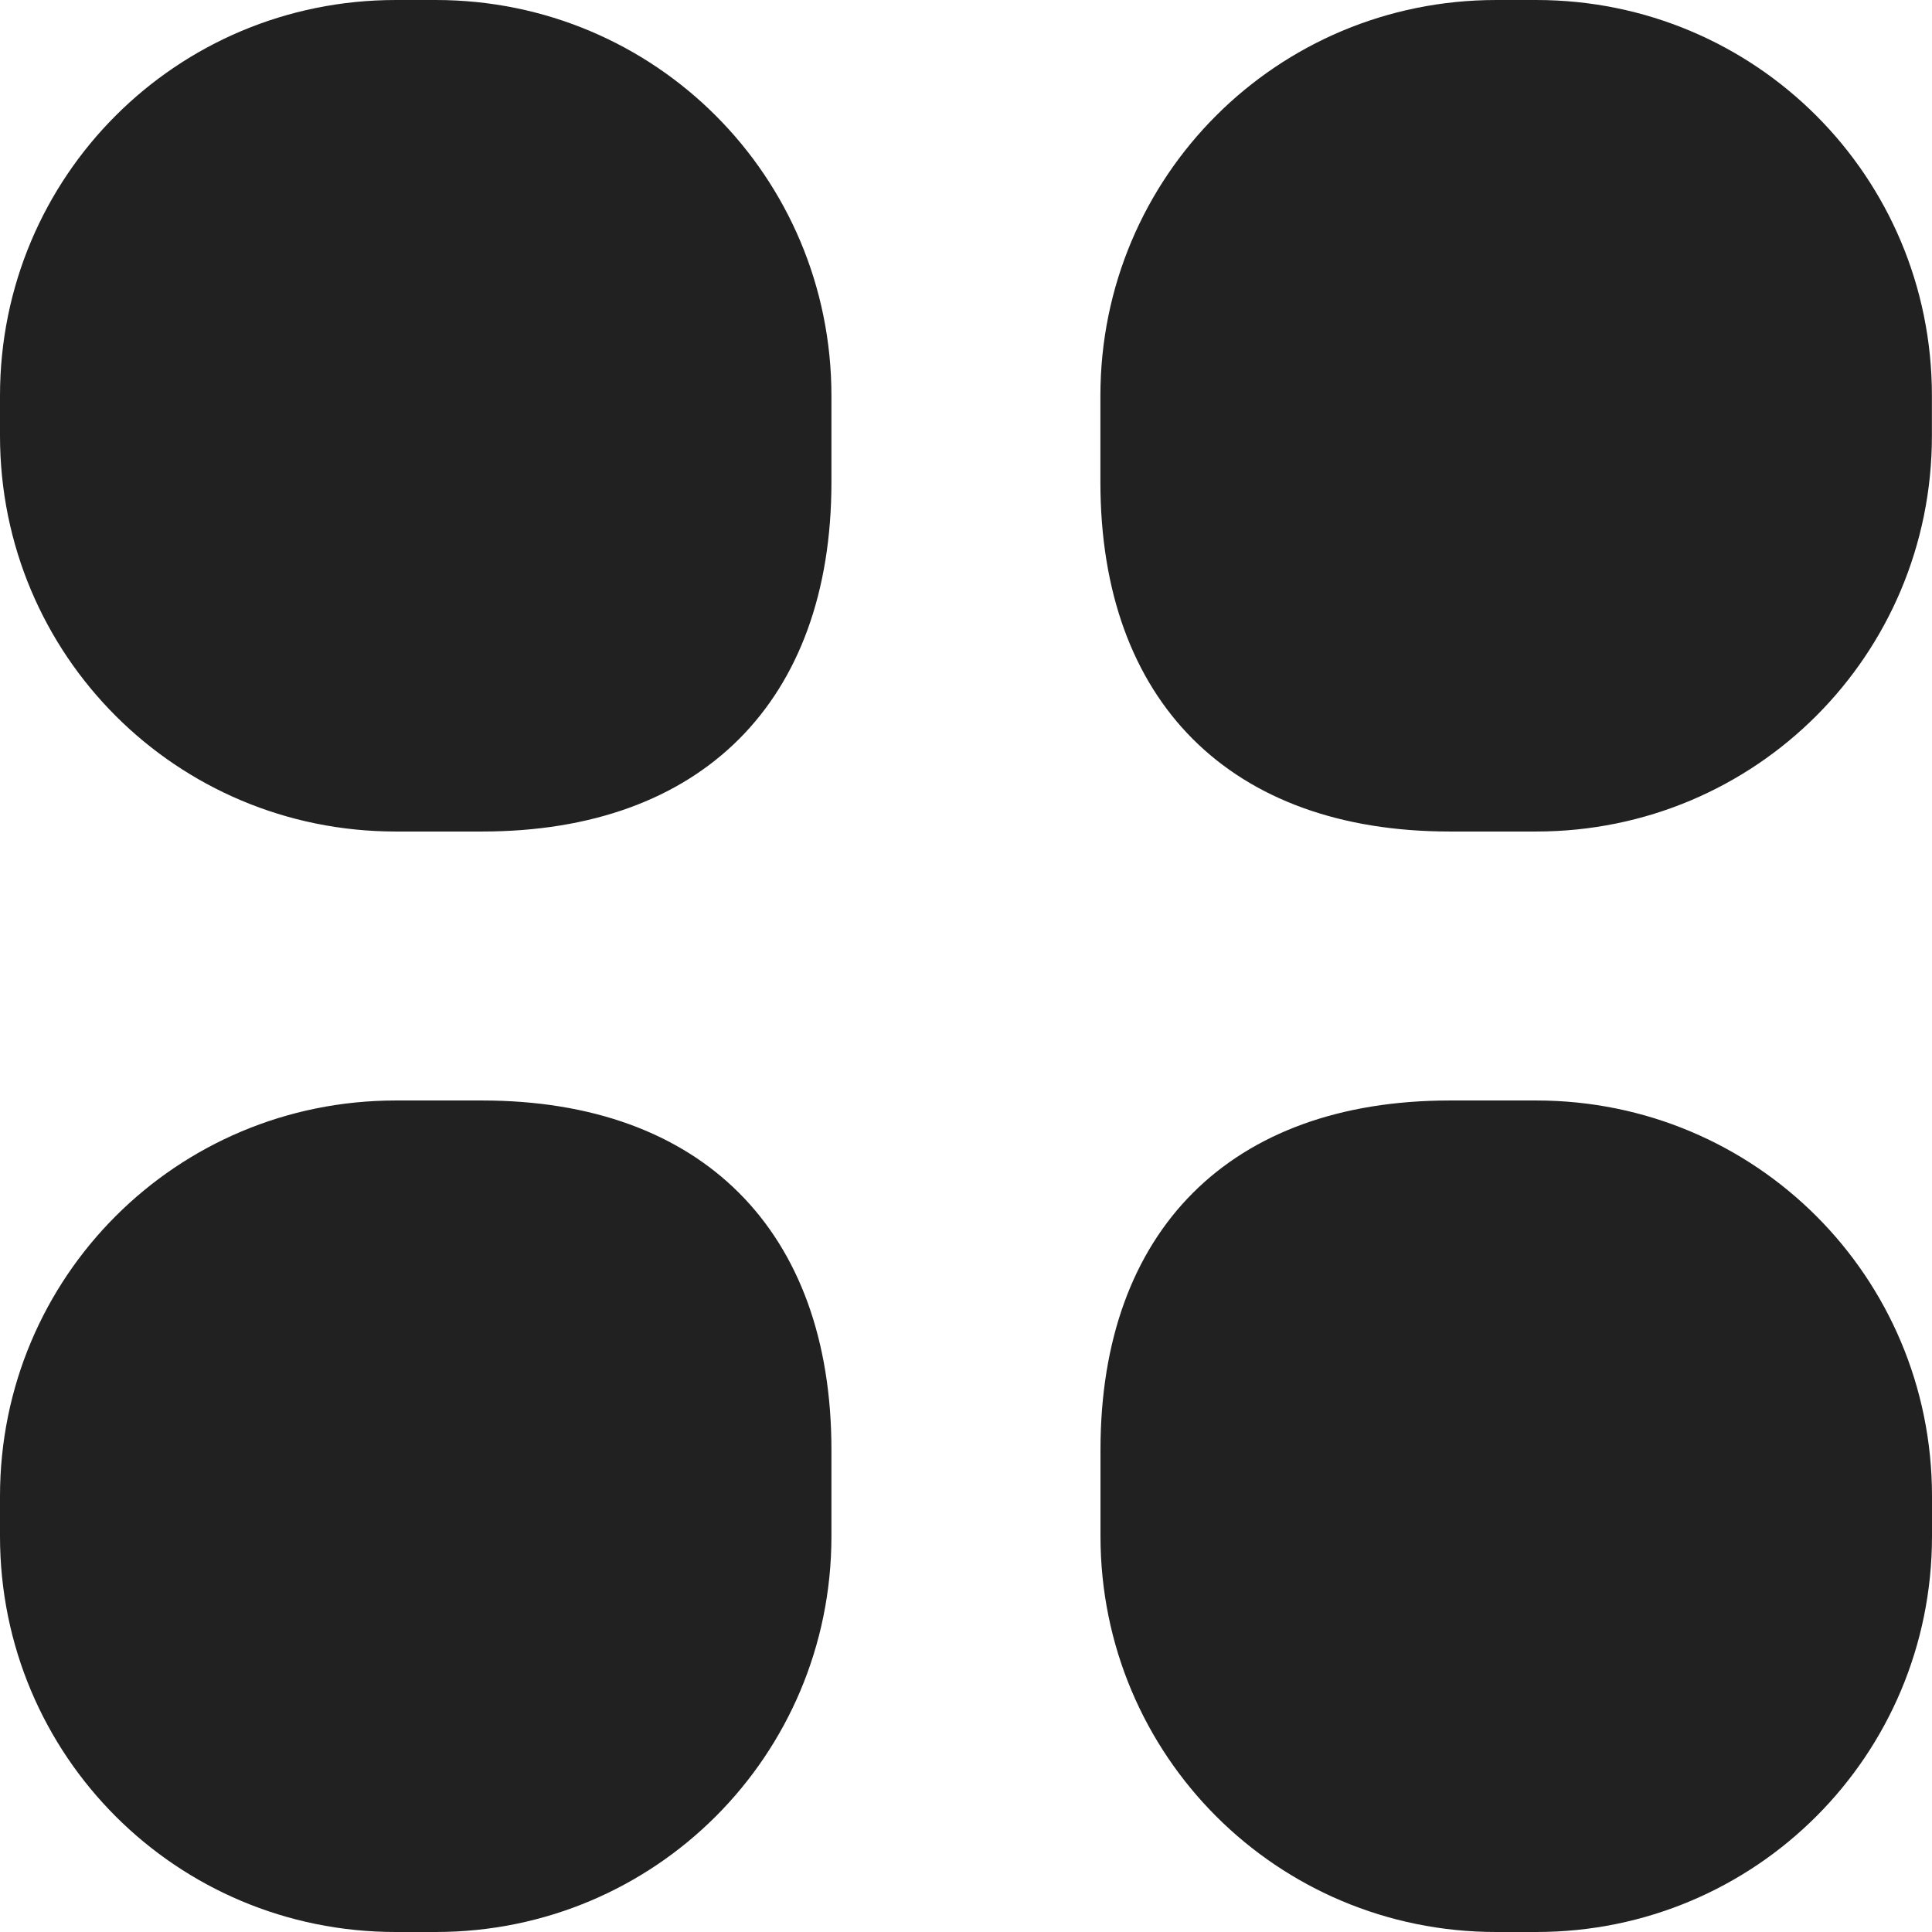 <?xml version="1.0" encoding="UTF-8"?> <svg xmlns="http://www.w3.org/2000/svg" width="23" height="23" viewBox="0 0 23 23" fill="none"> <path d="M4.711 7.62447e-05C2.101 7.62447e-05 0 2.101 0 4.711V5.188C0 7.798 2.101 9.899 4.711 9.899H5.74C8.35 9.899 9.898 8.351 9.898 5.741V4.712C9.898 2.102 7.797 0 5.187 0L4.711 7.62447e-05ZM17.812 7.62447e-05C15.202 7.62447e-05 13.1 2.101 13.1 4.711V5.741C13.1 8.351 14.649 9.899 17.259 9.899H18.288C20.898 9.899 22.999 7.798 22.999 5.188V4.711C22.999 2.101 20.898 0 18.288 0L17.812 7.62447e-05ZM4.711 13.101C2.101 13.101 0 15.202 0 17.812V18.289C0 20.899 2.101 23 4.711 23H5.187C7.797 23 9.898 20.899 9.898 18.289V17.259C9.898 14.649 8.351 13.101 5.74 13.101L4.711 13.101ZM17.259 13.101C14.649 13.101 13.101 14.649 13.101 17.259V18.288C13.101 20.898 15.203 23 17.812 23H18.289C20.899 23 23 20.898 23 18.288V17.812C23 15.202 20.899 13.101 18.289 13.101L17.259 13.101Z" fill="#212121"></path> </svg> 